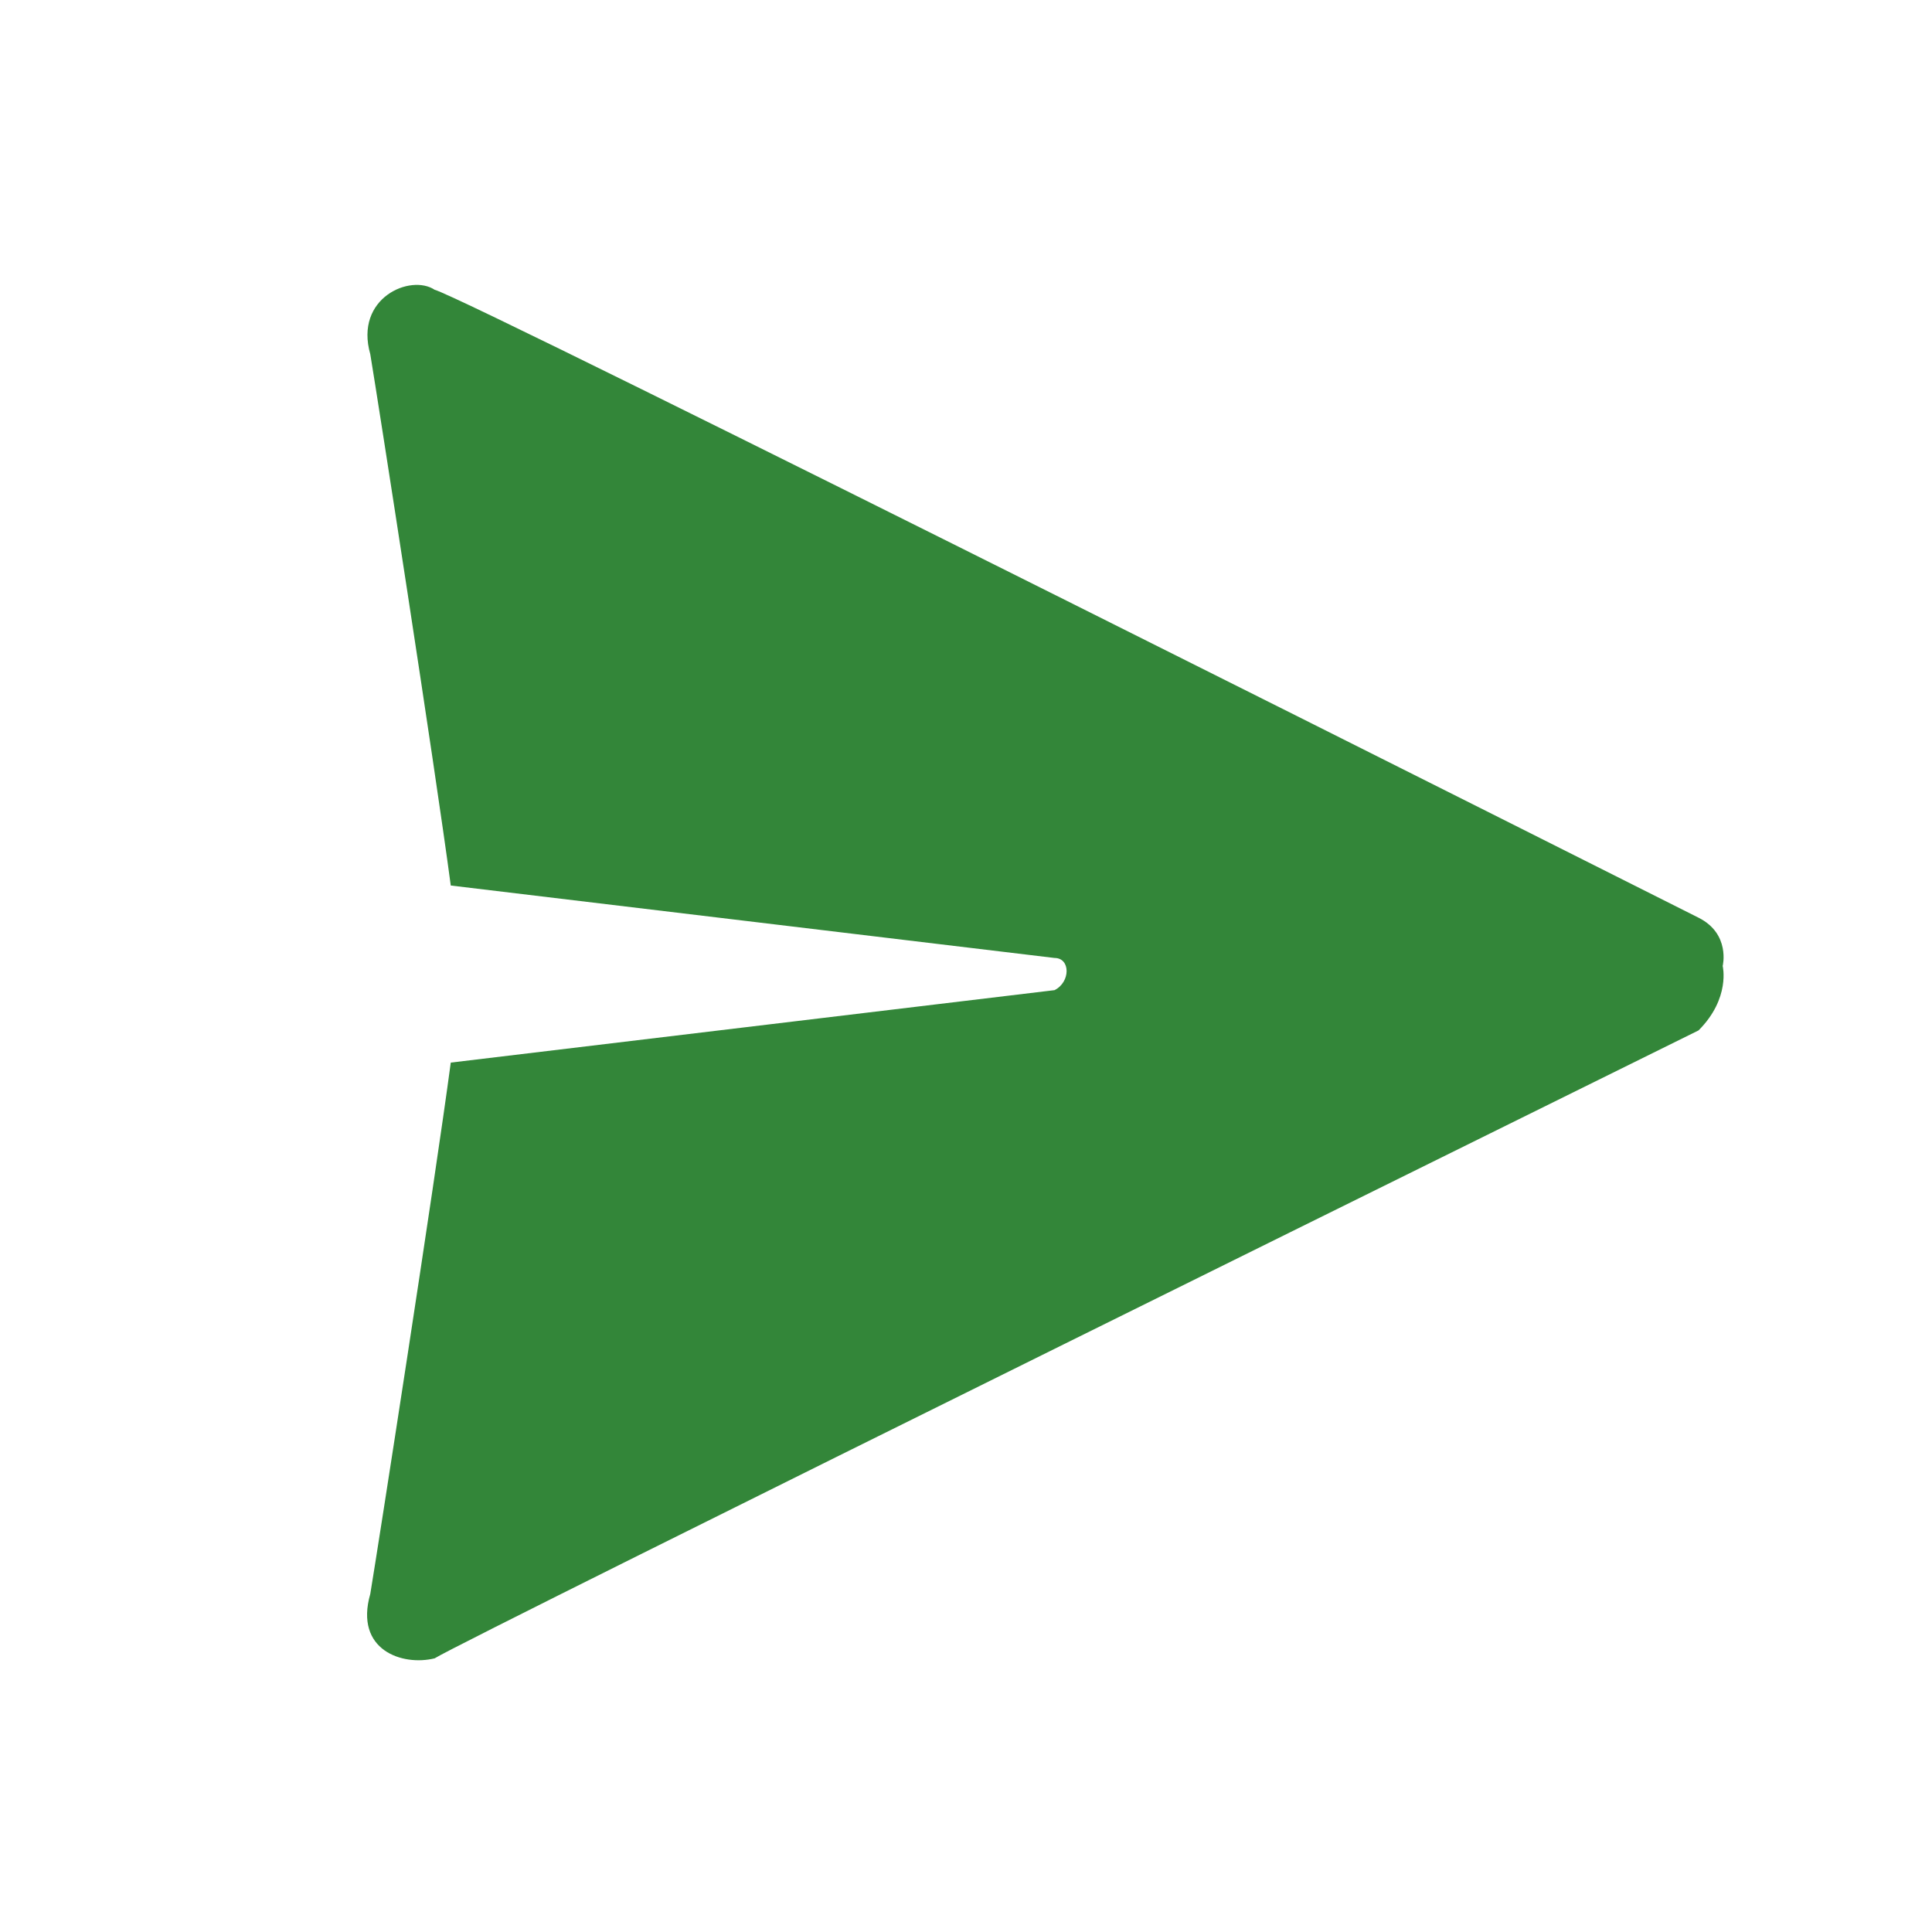 <?xml version="1.0" encoding="UTF-8"?><svg id="Layer_1" xmlns="http://www.w3.org/2000/svg" viewBox="0 0 50 50"><path d="M44.583,25s.208-.833-.625-1.25c-.833-.417-31.875-16.042-32.708-16.25-.625-.417-2.083.208-1.667,1.667.208,1.25,1.667,10.625,2.083,13.75l15.625,1.875c.417,0,.417.625,0,.833l-15.625,1.875c-.417,3.125-1.875,12.5-2.083,13.75-.417,1.458.833,1.875,1.667,1.667.625-.417,31.875-15.833,32.708-16.25.833-.833.625-1.667.625-1.667h0Z" style="fill:#338639; fill-rule:evenodd;"/></svg>